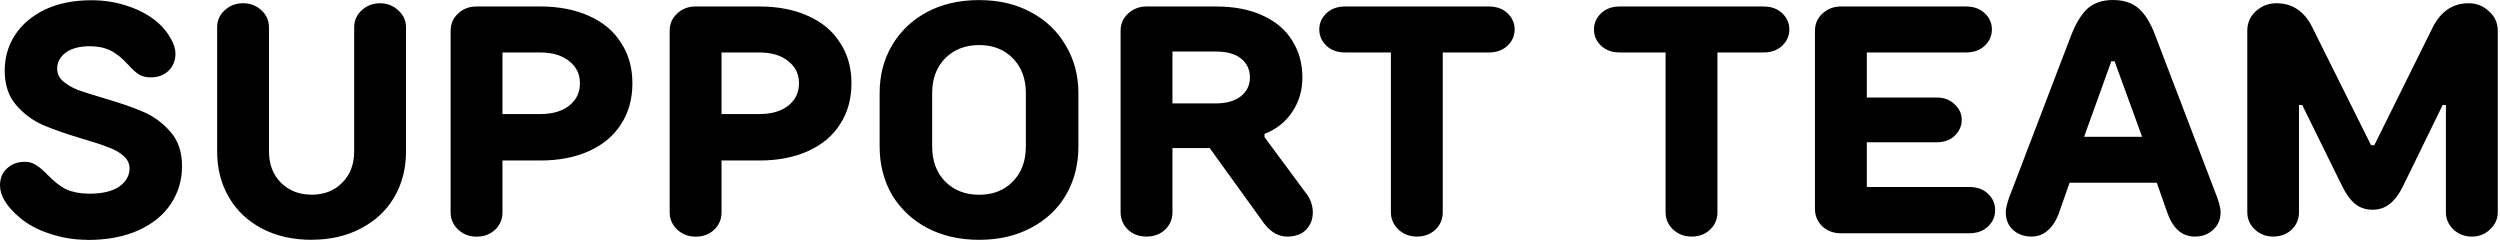 <svg viewBox="0 0 324 32" xmlns="http://www.w3.org/2000/svg"><path d="m11.3 31.08c-1.68 0-3.3-.27-4.87-.8-1.57-.5-2.9-1.23-3.99-2.18-1.62-1.4-2.44-2.76-2.44-4.07 0-.9.29-1.62.88-2.18.62-.59 1.4-.88 2.35-.88.48 0 .91.11 1.3.34.42.22.92.63 1.51 1.22.9.95 1.75 1.62 2.56 2.02.84.36 1.82.55 2.94.55 1.74 0 3.04-.31 3.91-.92.9-.64 1.34-1.43 1.34-2.35 0-.64-.27-1.19-.8-1.64-.5-.45-1.15-.81-1.93-1.09-.76-.31-1.85-.67-3.28-1.09-2.1-.62-3.84-1.22-5.21-1.81-1.34-.59-2.51-1.46-3.49-2.6s-1.47-2.63-1.47-4.45c0-1.71.45-3.25 1.34-4.62.9-1.37 2.18-2.46 3.86-3.28 1.71-.81 3.72-1.22 6.05-1.22 1.71 0 3.32.27 4.83.8 1.54.53 2.83 1.26 3.86 2.18.7.64 1.23 1.32 1.6 2.02.39.67.59 1.32.59 1.93 0 .9-.31 1.64-.92 2.23-.59.56-1.36.84-2.31.84-.53 0-1.01-.11-1.43-.34-.39-.22-.87-.64-1.43-1.26-.81-.9-1.6-1.53-2.35-1.89-.73-.36-1.61-.55-2.65-.55-1.34 0-2.39.28-3.15.84-.73.56-1.09 1.25-1.09 2.06 0 .64.25 1.19.76 1.64.53.45 1.18.83 1.93 1.13.78.28 1.89.63 3.32 1.05 2.13.62 3.86 1.22 5.21 1.81s2.51 1.46 3.49 2.6c.98 1.12 1.47 2.59 1.47 4.41s-.48 3.42-1.43 4.87-2.35 2.6-4.2 3.44-4.07 1.26-6.68 1.26zm29.1 0c-2.44 0-4.59-.49-6.47-1.47-1.85-.98-3.28-2.34-4.28-4.07-1.01-1.74-1.51-3.71-1.51-5.92v-16.05c0-.9.32-1.64.97-2.23.67-.62 1.47-.92 2.39-.92s1.75.31 2.39.92c.64.59.97 1.33.97 2.23v16.04c0 1.68.52 3.04 1.55 4.07s2.37 1.55 3.99 1.55 2.94-.52 3.95-1.55c1.04-1.04 1.55-2.39 1.55-4.07v-16.04c0-.9.32-1.64.97-2.23.67-.62 1.47-.92 2.39-.92s1.71.31 2.35.92c.67.59 1.01 1.33 1.01 2.23v16.04c0 2.21-.5 4.19-1.51 5.92-1.01 1.74-2.45 3.09-4.33 4.07-1.85.98-3.98 1.47-6.38 1.47zm29.63-30.24c2.41 0 4.51.41 6.3 1.22 1.82.81 3.21 1.97 4.16 3.49.98 1.48 1.47 3.23 1.47 5.25s-.49 3.78-1.47 5.29c-.95 1.51-2.34 2.67-4.16 3.49-1.79.81-3.89 1.22-6.3 1.22h-4.91v6.72c0 .9-.32 1.65-.97 2.27-.64.59-1.44.88-2.39.88s-1.72-.31-2.39-.92c-.64-.62-.97-1.36-.97-2.23v-23.53c0-.9.32-1.64.97-2.23.64-.62 1.44-.92 2.39-.92zm0 13.94c1.57 0 2.81-.36 3.74-1.09.92-.73 1.39-1.69 1.39-2.9s-.48-2.17-1.43-2.9c-.92-.73-2.16-1.09-3.7-1.09h-4.91v7.98zm28.39-13.94c2.41 0 4.51.41 6.3 1.22 1.82.81 3.21 1.97 4.16 3.49.98 1.48 1.47 3.23 1.47 5.25s-.49 3.78-1.47 5.29c-.95 1.51-2.34 2.67-4.16 3.49-1.79.81-3.89 1.22-6.3 1.22h-4.91v6.72c0 .9-.32 1.65-.97 2.27-.64.59-1.44.88-2.39.88s-1.72-.31-2.39-.92c-.64-.62-.97-1.36-.97-2.23v-23.53c0-.9.32-1.64.97-2.23.64-.62 1.44-.92 2.39-.92zm0 13.94c1.57 0 2.81-.36 3.74-1.09.92-.73 1.39-1.69 1.39-2.9s-.48-2.17-1.43-2.9c-.92-.73-2.16-1.09-3.7-1.09h-4.91v7.98zm28.48 16.3c-2.55 0-4.8-.52-6.76-1.55-1.93-1.04-3.44-2.46-4.54-4.28-1.06-1.85-1.6-3.93-1.6-6.26v-6.93c0-2.3.53-4.35 1.6-6.17 1.09-1.85 2.6-3.29 4.54-4.33 1.96-1.04 4.21-1.55 6.76-1.55s4.75.52 6.68 1.55c1.96 1.04 3.47 2.48 4.54 4.33 1.09 1.82 1.64 3.88 1.64 6.17v6.93c0 2.32-.53 4.41-1.6 6.26-1.06 1.82-2.58 3.25-4.54 4.28-1.96 1.04-4.2 1.55-6.72 1.55zm0-5.84c1.79 0 3.25-.57 4.37-1.72s1.68-2.66 1.68-4.54v-6.93c0-1.85-.56-3.35-1.68-4.49-1.12-1.15-2.58-1.72-4.37-1.72s-3.26.57-4.41 1.72c-1.12 1.15-1.68 2.65-1.68 4.49v6.93c0 1.88.56 3.39 1.68 4.54 1.15 1.15 2.62 1.72 4.41 1.72zm42.36-.21c.59.76.88 1.6.88 2.52 0 .87-.29 1.61-.88 2.23-.59.59-1.4.88-2.44.88-1.12 0-2.11-.56-2.98-1.68l-7.06-9.79h-4.83v8.32c0 .9-.32 1.65-.97 2.27-.64.59-1.44.88-2.39.88s-1.75-.29-2.39-.88c-.64-.62-.97-1.37-.97-2.27v-23.52c0-.9.32-1.64.97-2.23.67-.62 1.47-.92 2.39-.92h8.99c2.38 0 4.41.39 6.09 1.18 1.71.78 2.98 1.88 3.82 3.28.87 1.37 1.3 2.95 1.3 4.75 0 1.68-.45 3.18-1.34 4.49-.87 1.29-2.06 2.23-3.57 2.81v.42l5.38 7.27zm-11.68-11.63c1.37 0 2.45-.31 3.23-.92.78-.62 1.18-1.43 1.18-2.44s-.38-1.82-1.13-2.44c-.76-.62-1.85-.92-3.28-.92h-5.63v6.72zm35.36-12.56c1.01 0 1.82.29 2.44.88s.92 1.29.92 2.1-.31 1.51-.92 2.1c-.62.59-1.43.88-2.44.88h-5.96v20.71c0 .9-.32 1.65-.97 2.27-.64.59-1.44.88-2.39.88s-1.72-.31-2.39-.92c-.64-.62-.97-1.36-.97-2.23v-20.71h-5.92c-1.01 0-1.82-.29-2.44-.88s-.92-1.29-.92-2.1.31-1.51.92-2.1c.62-.59 1.43-.88 2.44-.88h18.61zm35.6 0c1.01 0 1.82.29 2.44.88s.92 1.29.92 2.1-.31 1.51-.92 2.1c-.62.59-1.43.88-2.44.88h-5.96v20.71c0 .9-.32 1.65-.97 2.27-.64.59-1.44.88-2.39.88s-1.72-.31-2.39-.92c-.64-.62-.97-1.36-.97-2.23v-20.71h-5.92c-1.01 0-1.82-.29-2.44-.88s-.92-1.29-.92-2.1.31-1.51.92-2.1c.62-.59 1.43-.88 2.44-.88h18.61zm26.67 23.39c1.01 0 1.82.29 2.44.88s.92 1.3.92 2.14-.31 1.51-.92 2.1-1.43.88-2.44.88h-16.63c-.95 0-1.75-.29-2.39-.88-.64-.62-.97-1.37-.97-2.27v-23.09c0-.9.32-1.64.97-2.23.67-.62 1.47-.92 2.39-.92h16.21c1.01 0 1.82.29 2.44.88s.92 1.29.92 2.1-.31 1.51-.92 2.1-1.43.88-2.44.88h-12.85v5.84h9.03c.98 0 1.76.29 2.35.88.62.56.92 1.23.92 2.02s-.31 1.47-.92 2.06c-.59.56-1.37.84-2.35.84h-9.03v5.8h13.27zm31.78.42c.53 1.29.8 2.24.8 2.86 0 .92-.32 1.68-.97 2.27-.62.59-1.41.88-2.39.88-.84 0-1.57-.28-2.18-.84-.62-.59-1.09-1.4-1.43-2.44l-1.3-3.7h-11.3l-1.3 3.7c-.34 1.04-.83 1.85-1.47 2.44-.62.56-1.33.84-2.14.84-.98 0-1.79-.29-2.44-.88-.62-.59-.92-1.34-.92-2.27 0-.62.27-1.57.8-2.86l7.64-19.99c.64-1.65 1.37-2.84 2.18-3.57.84-.73 1.93-1.09 3.28-1.09s2.48.36 3.32 1.09 1.57 1.92 2.18 3.57zm-12.94-16.71h-.42l-3.53 9.79h7.52zm20.56 22.72c-.92 0-1.72-.31-2.39-.92-.64-.62-.97-1.36-.97-2.23v-23.52c0-1.01.36-1.85 1.09-2.52.76-.7 1.65-1.05 2.69-1.05 2.07 0 3.63 1.05 4.66 3.15l7.6 15.25h.42l7.56-15.25c1.06-2.1 2.62-3.15 4.66-3.15 1.04 0 1.92.35 2.65 1.05.76.67 1.13 1.51 1.13 2.52v23.52c0 .87-.34 1.61-1.01 2.23-.64.62-1.43.92-2.35.92s-1.72-.31-2.39-.92c-.64-.62-.97-1.36-.97-2.23v-13.9h-.42l-5.17 10.58c-.48.98-1.04 1.72-1.68 2.23-.62.5-1.36.76-2.23.76s-1.65-.25-2.27-.76-1.16-1.25-1.64-2.23l-5.21-10.58h-.42v13.9c0 .9-.32 1.65-.97 2.27-.64.59-1.44.88-2.39.88z"/></svg>